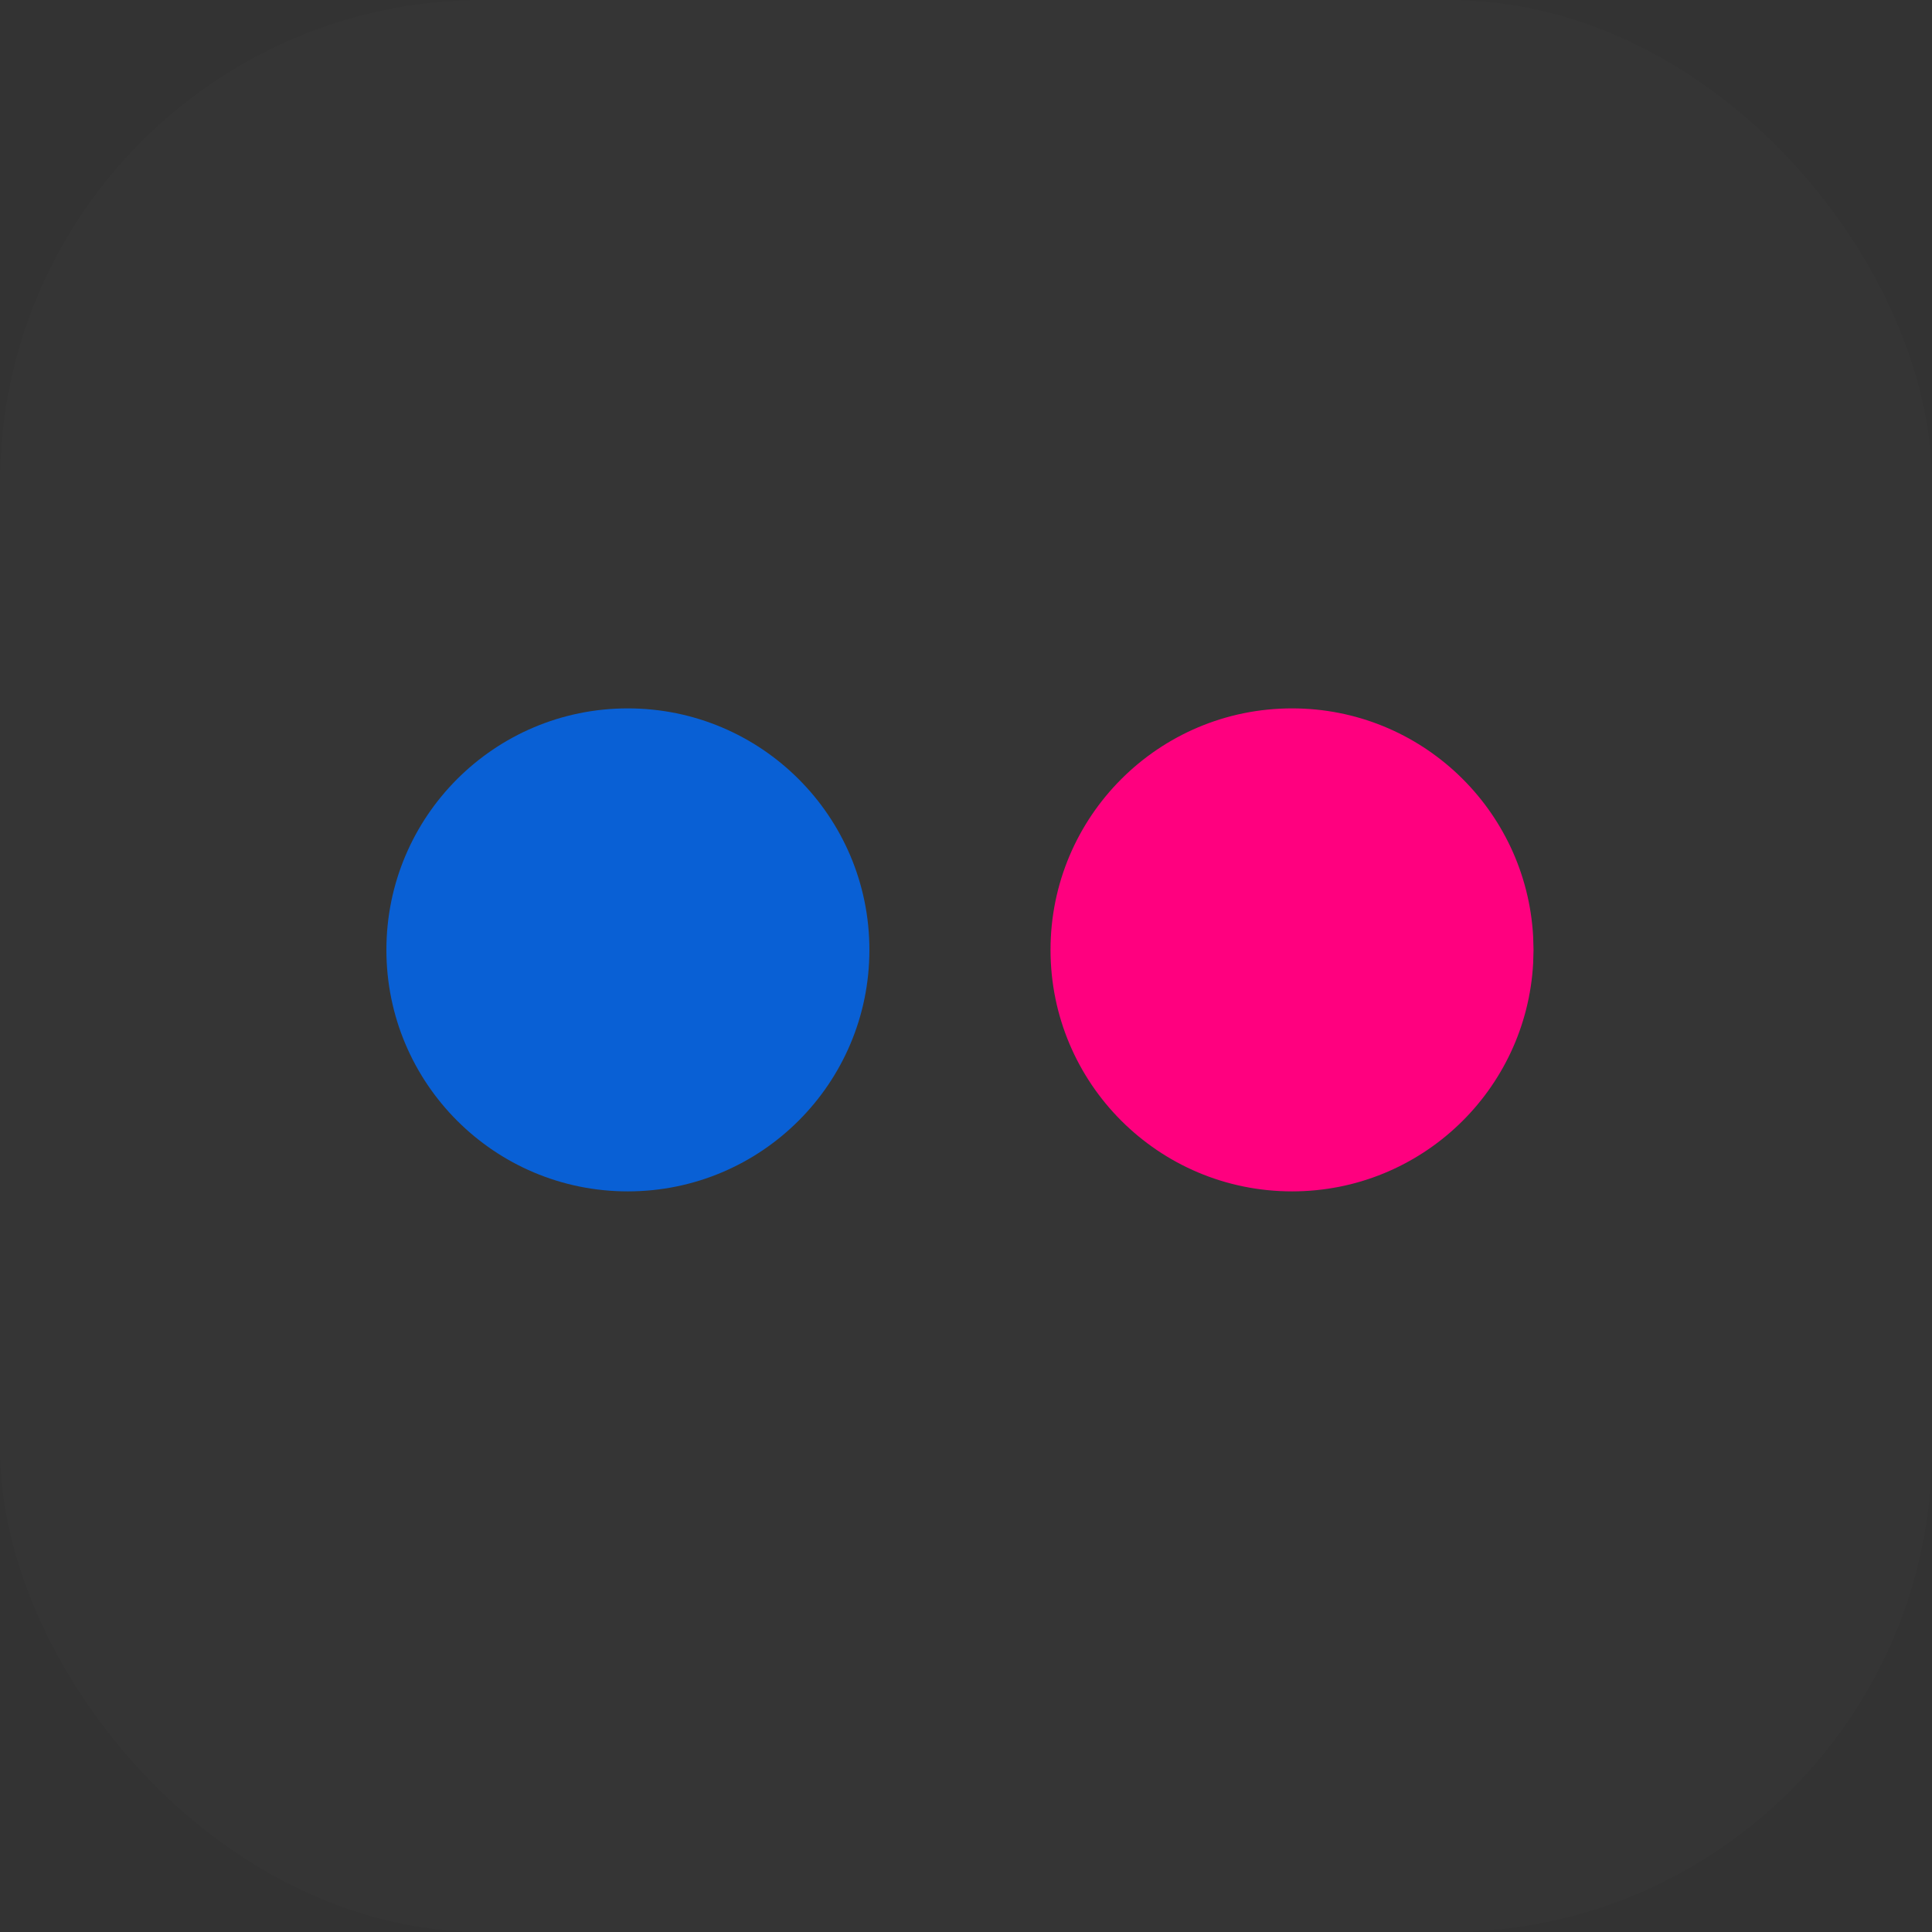 <svg width="32" height="32" viewBox="0 0 32 32" fill="none" xmlns="http://www.w3.org/2000/svg">
<rect x="0" y="0" width="32" height="32" fill="#333333" stroke="none"/>
<rect opacity="0.01" width="32" height="32" rx="8" fill="white"/>
<path d="M25.394 15.953C25.28 18.06 23.537 19.733 21.401 19.733C19.19 19.733 17.4 17.943 17.4 15.733C17.4 13.524 19.191 11.733 21.401 11.733C23.537 11.733 25.28 13.407 25.394 15.514L25.4 15.733L25.394 15.953Z" fill="#FF007F"/>
<path fill-rule="evenodd" clip-rule="evenodd" d="M14.4 15.733C14.4 17.942 12.61 19.733 10.398 19.733C8.189 19.733 6.4 17.942 6.4 15.733C6.4 13.525 8.189 11.733 10.398 11.733C12.61 11.733 14.4 13.525 14.4 15.733Z" fill="#0960D5"/>
</svg>

